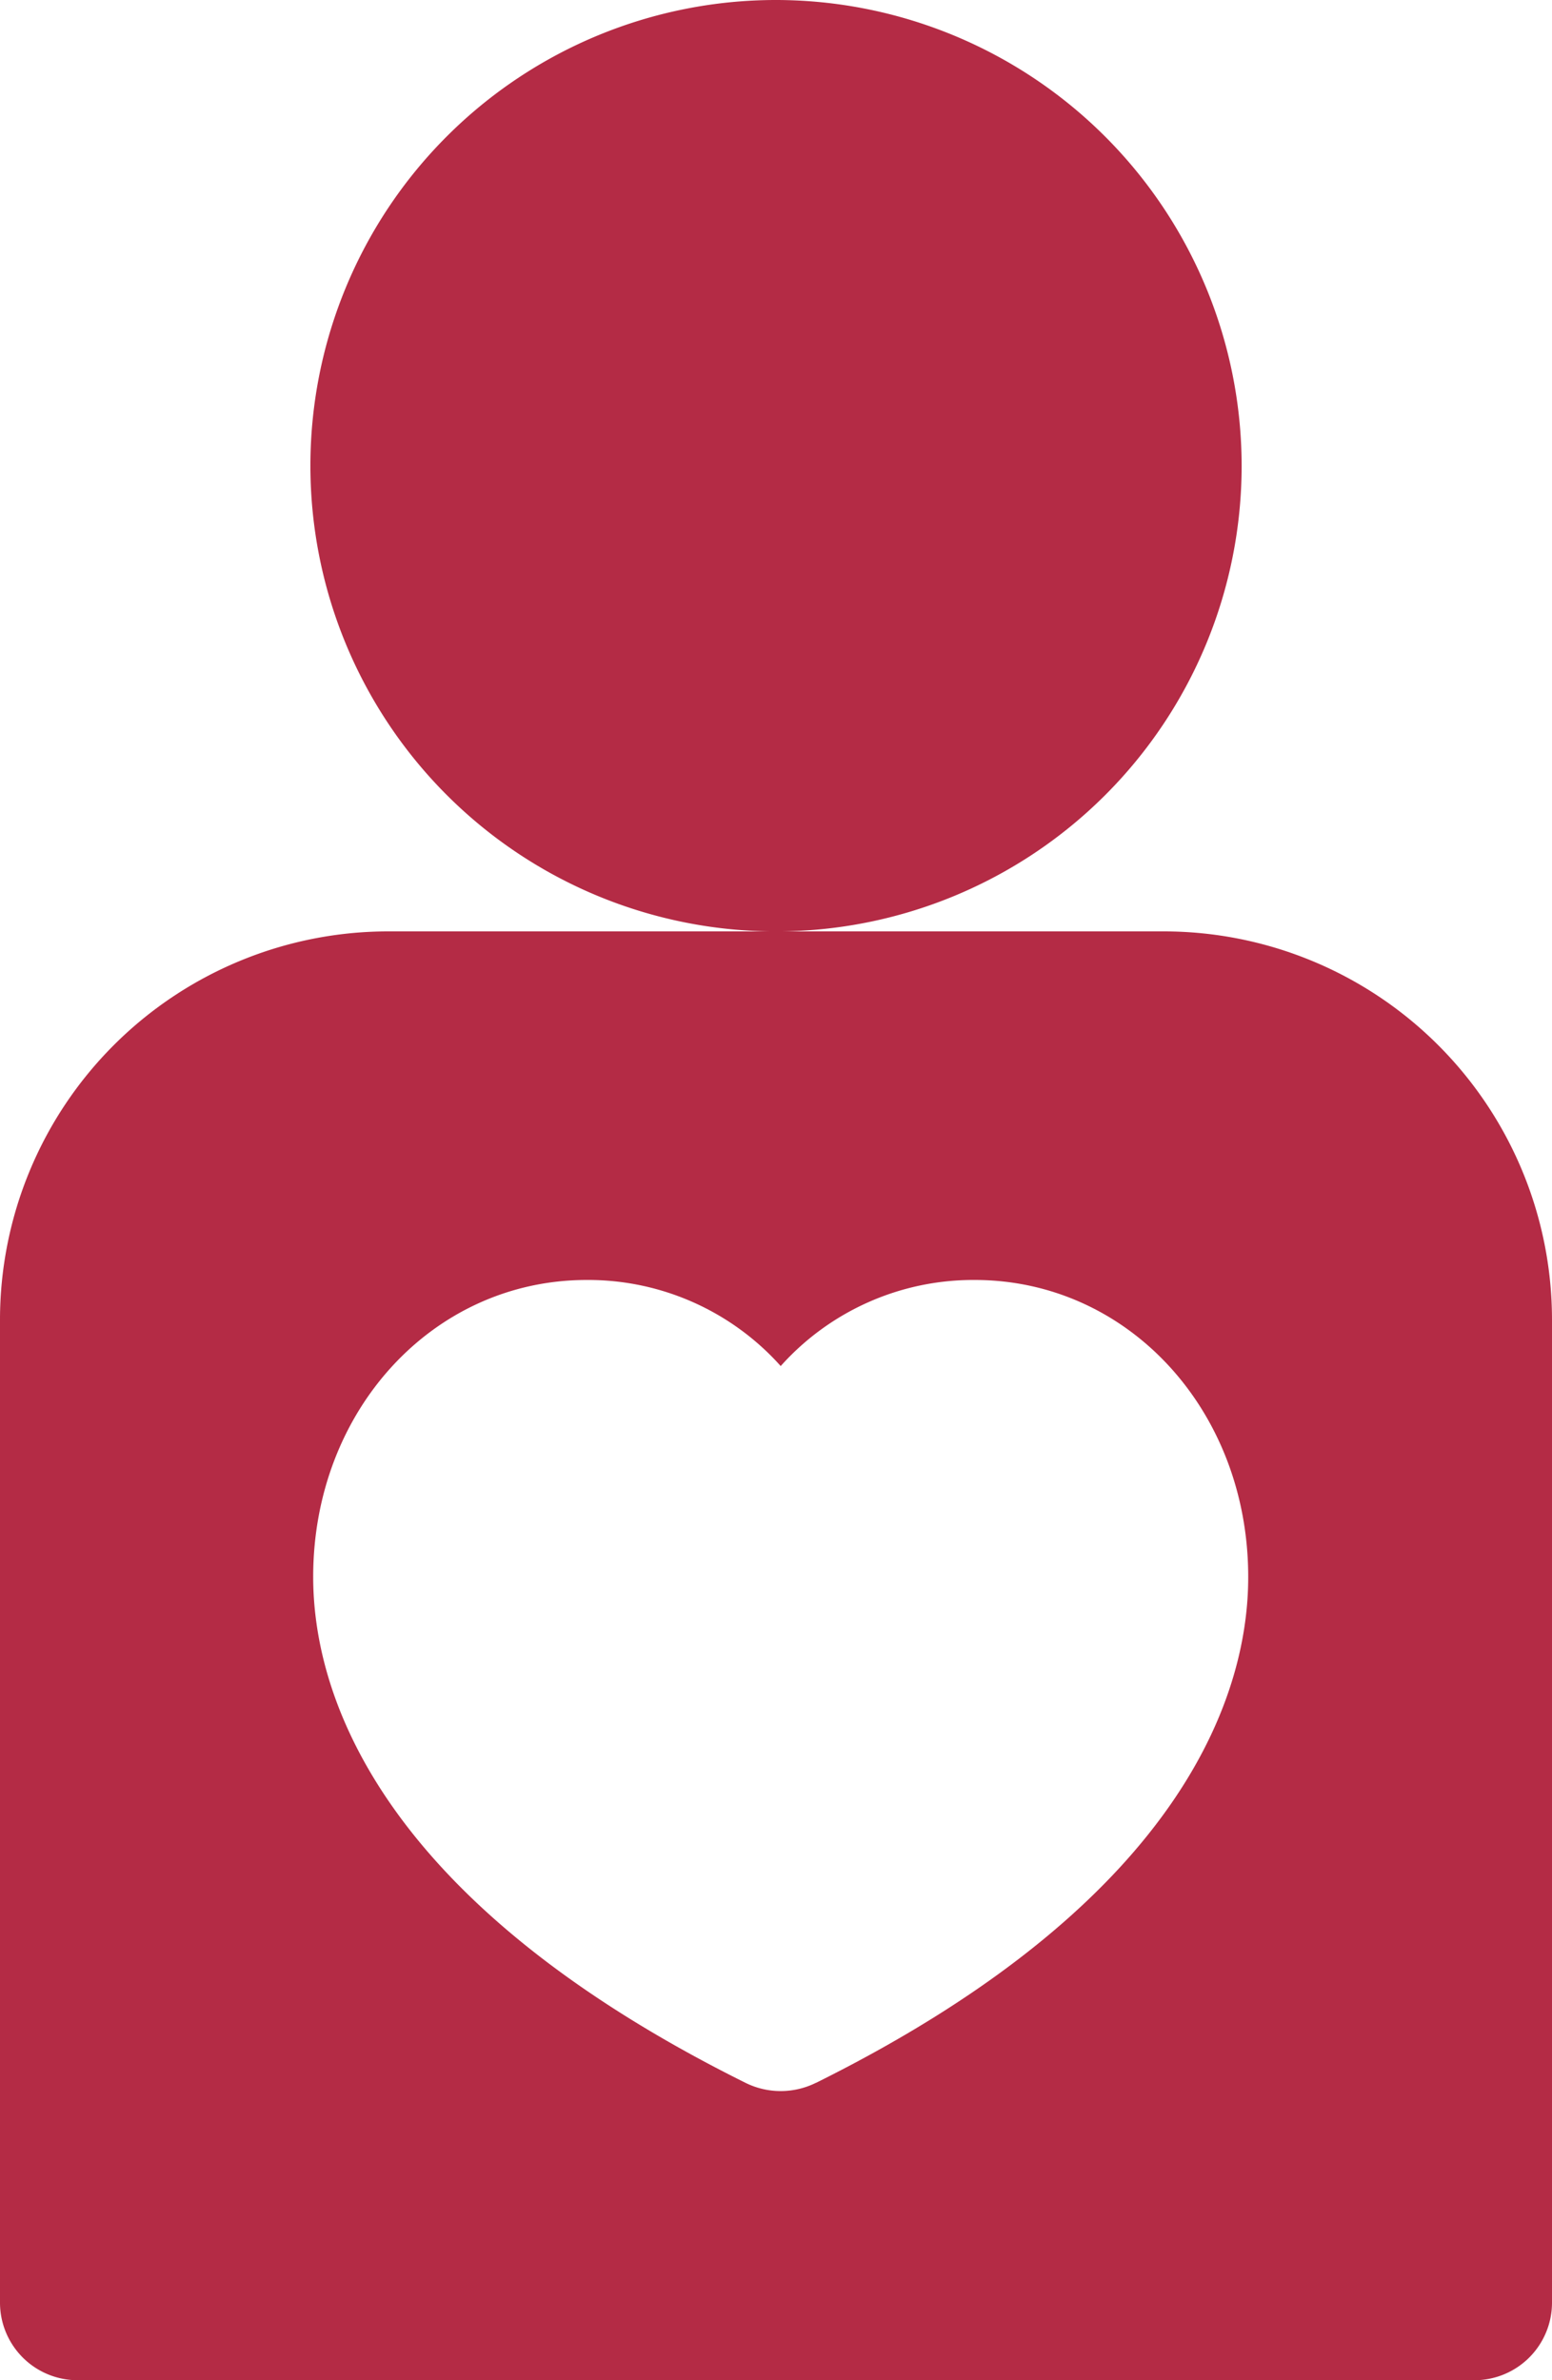 <?xml version="1.0" encoding="UTF-8"?>
<svg xmlns="http://www.w3.org/2000/svg" width="40.145" height="61.556" viewBox="0 0 40.145 61.556">
  <g id="_015-healthy" data-name="015-healthy" transform="translate(-89.044)">
    <g id="Gruppe_338" data-name="Gruppe 338" transform="translate(89.044 24.087)">
      <g id="Gruppe_337" data-name="Gruppe 337">
        <path id="Pfad_216" data-name="Pfad 216" d="M119.153,200.348H99.08a10.047,10.047,0,0,0-10.036,10.036V235.81a2.007,2.007,0,0,0,2.007,2.007h36.131a2.007,2.007,0,0,0,2.007-2.007V210.384A10.048,10.048,0,0,0,119.153,200.348Zm-9,29.776a2.054,2.054,0,0,1-1.83,0c-9.727-4.832-11.178-10.271-11.178-13.083,0-4.305,3.107-7.678,7.075-7.678a6.681,6.681,0,0,1,5.018,2.226,6.682,6.682,0,0,1,5.018-2.226c3.967,0,7.075,3.372,7.075,7.678C121.335,219.854,119.883,225.292,110.157,230.124Z" transform="translate(-89.044 -200.348)" fill="#b42b45"></path>
      </g>
    </g>
    <g id="Gruppe_340" data-name="Gruppe 340" transform="translate(97.073)">
      <g id="Gruppe_339" data-name="Gruppe 339">
        <path id="Pfad_217" data-name="Pfad 217" d="M167.87,0a12.044,12.044,0,1,0,12.044,12.044A12.057,12.057,0,0,0,167.87,0Z" transform="translate(-155.826)" fill="#b42b45"></path>
      </g>
    </g>
  </g>
</svg>
